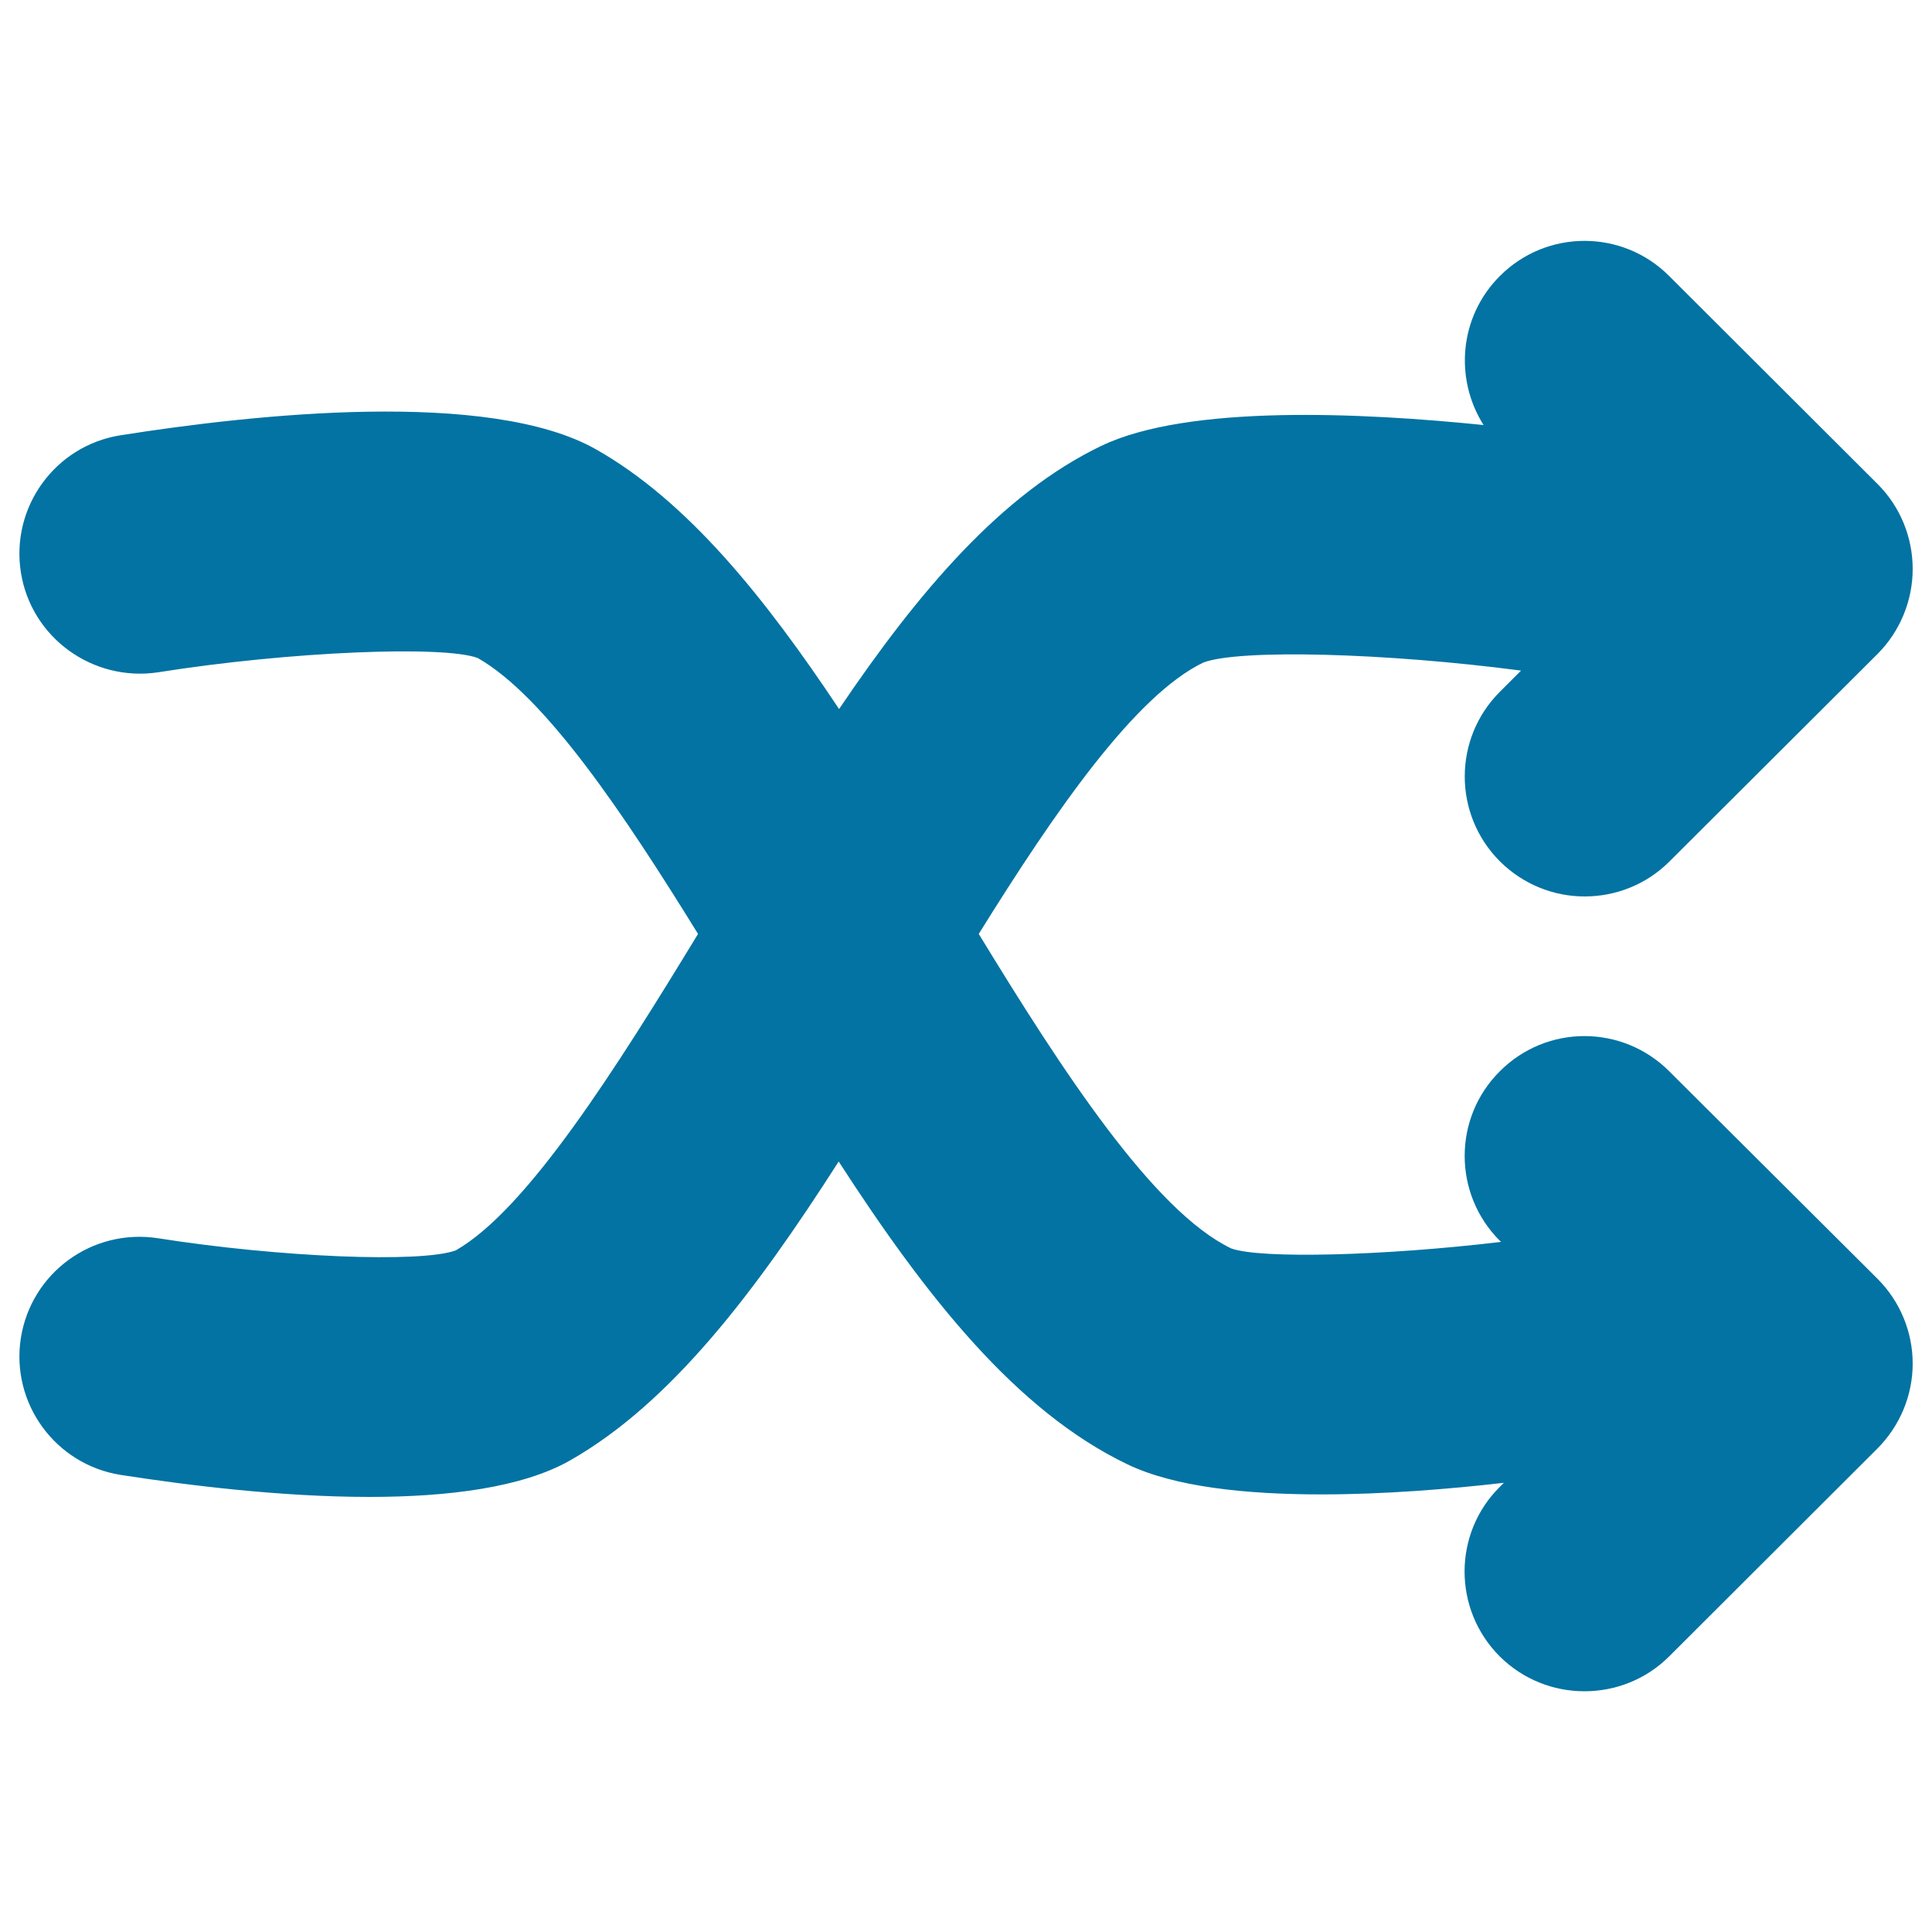 <svg xmlns="http://www.w3.org/2000/svg" viewBox="0 0 1000 1000" style="fill:#0273a2">
<title>Shuffle Arrows Symbol For Interface SVG icon</title>
<g><path d="M971.8,661.9c11.6,11.6,18.2,27.4,18.2,43.9s-6.6,32.2-18.2,43.9L864,857.3c-12.1,12.1-28,18.1-43.9,18.1c-15.9,0-31.7-6-43.9-18.1c-24.2-24.3-24.2-63.6,0.1-87.7l2.1-2.1c-28.8,3.3-62.3,6-94.5,6c-39.1,0-76.2-3.9-100.4-15.6c-57.4-27.5-104.2-86.8-149.4-156.7c-42.9,67-86.5,124.8-139,154.7c-24.8,14.1-63.3,18.9-103.9,18.9c-46,0-94.7-6.1-128.8-11.4c-33.8-5.4-56.9-37.1-51.6-70.9c5.4-33.8,37-56.8,70.9-51.6c62.8,9.9,136.3,12.9,154.2,6.3c37.1-21.2,83.2-94.5,125.4-163.8c-38.4-62.2-79.1-122.9-114-142.8c-17.3-6.6-97.1-3.5-165.6,7.4C47.9,353,16.1,330,10.8,296.2c-5.3-33.8,17.8-65.6,51.6-70.9c68.2-10.8,190.9-24.2,246.3,7.4c47,26.7,86.9,76.1,125.6,134.3c41.1-60.8,84.1-111.4,135.7-136.2c45-21.6,135.2-17.2,197.9-10.8c-15.2-24-12.6-56.1,8.4-77.1c24.2-24.3,63.5-24.3,87.7,0l107.9,107.7c11.6,11.6,18.1,27.4,18.1,43.9s-6.6,32.3-18.1,43.9L864.1,445.9C852,458,836.1,464,820.2,464c-15.9,0-31.7-6.1-43.9-18.2c-24.2-24.3-24.2-63.5,0-87.7l11-11c-70-9.2-145.7-11.2-164.4-4.2c-35.4,17-76.9,77.1-116.3,140.5c43.3,71,90.5,143.5,130.7,162.8c15.4,5.5,79.3,3.8,139.7-3.4l-0.7-0.6c-24.2-24.2-24.3-63.5,0-87.7c24.2-24.3,63.4-24.3,87.7,0L971.8,661.9z"/></g>
</svg>